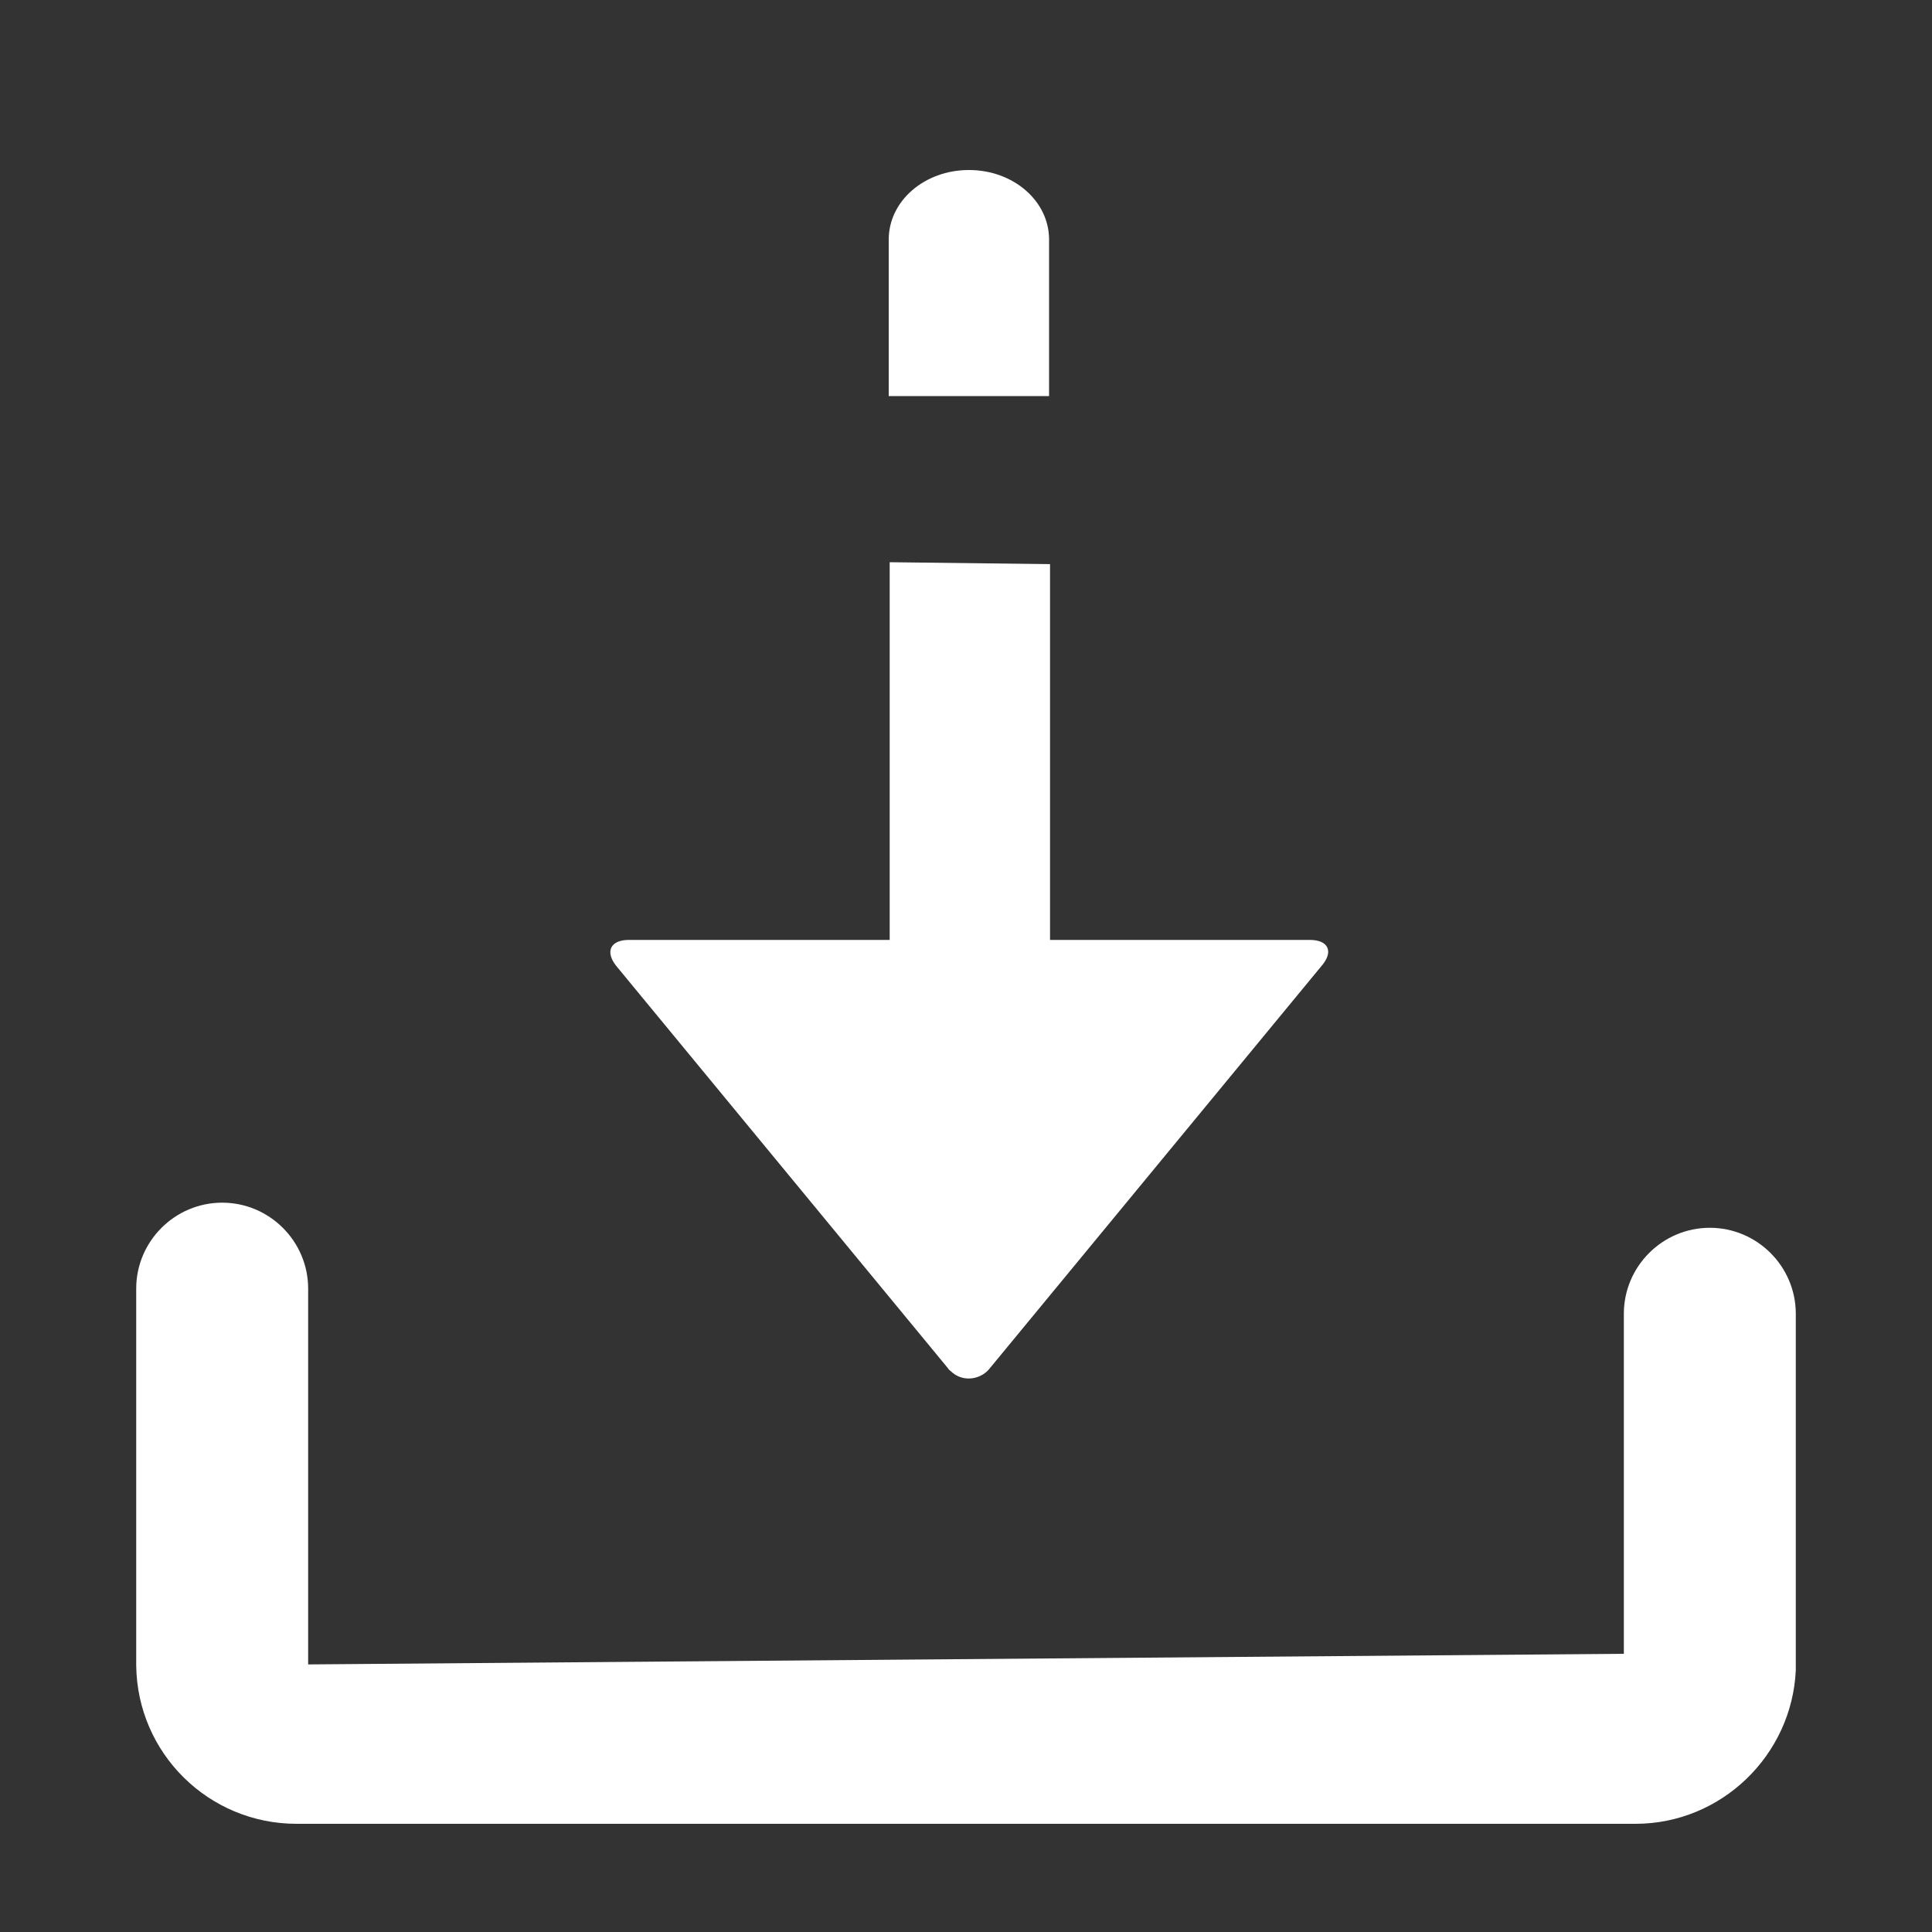 <?xml version="1.0" encoding="utf-8"?>
<!-- Generator: Adobe Illustrator 25.0.0, SVG Export Plug-In . SVG Version: 6.00 Build 0)  -->
<svg version="1.1" id="图层_1" xmlns="http://www.w3.org/2000/svg" xmlns:xlink="http://www.w3.org/1999/xlink" x="0px" y="0px"
	 viewBox="0 0 200 200" style="enable-background:new 0 0 200 200;" xml:space="preserve">
<rect x="0" y="0" width="200" height="200" fill="#333333" stroke="none"/>
<style type="text/css">
	.st0{fill:#FFFFFF;}
</style>
<path class="st0" d="M169.3,188.8H30.7c-9.1,0-16.5-7.3-16.6-16.4v-39c0-4.9,4-8.9,8.9-8.9c4.9,0,8.9,4,8.9,8.9v38.9l136.2-1.1
	v-35.2c0-4.9,4-8.9,8.9-8.9c4.9,0,8.9,4,8.9,8.9v36.5c0,0.2,0,0.3,0,0.4C185.5,181.7,178.2,188.8,169.3,188.8L169.3,188.8z"/>
<path class="st0" d="M92,41V24.8c0-4,3.7-7.2,8.3-7.2c4.6,0,8.3,3.2,8.3,7.2V41 M108.7,58.4v53.3c0,4-3.7,7.2-8.3,7.2
	c-4.6,0-8.3-3.2-8.3-7.2V58.2"/>
<path class="st0" d="M135.6,97.3c1.9,0,2.5,1.2,1.2,2.7l-34.3,41.6c-0.9,1.2-2.7,1.5-3.9,0.5c-0.2-0.2-0.4-0.3-0.5-0.5L63.8,100
	c-1.2-1.5-0.6-2.7,1.3-2.7L135.6,97.3L135.6,97.3z"/>
</svg>

